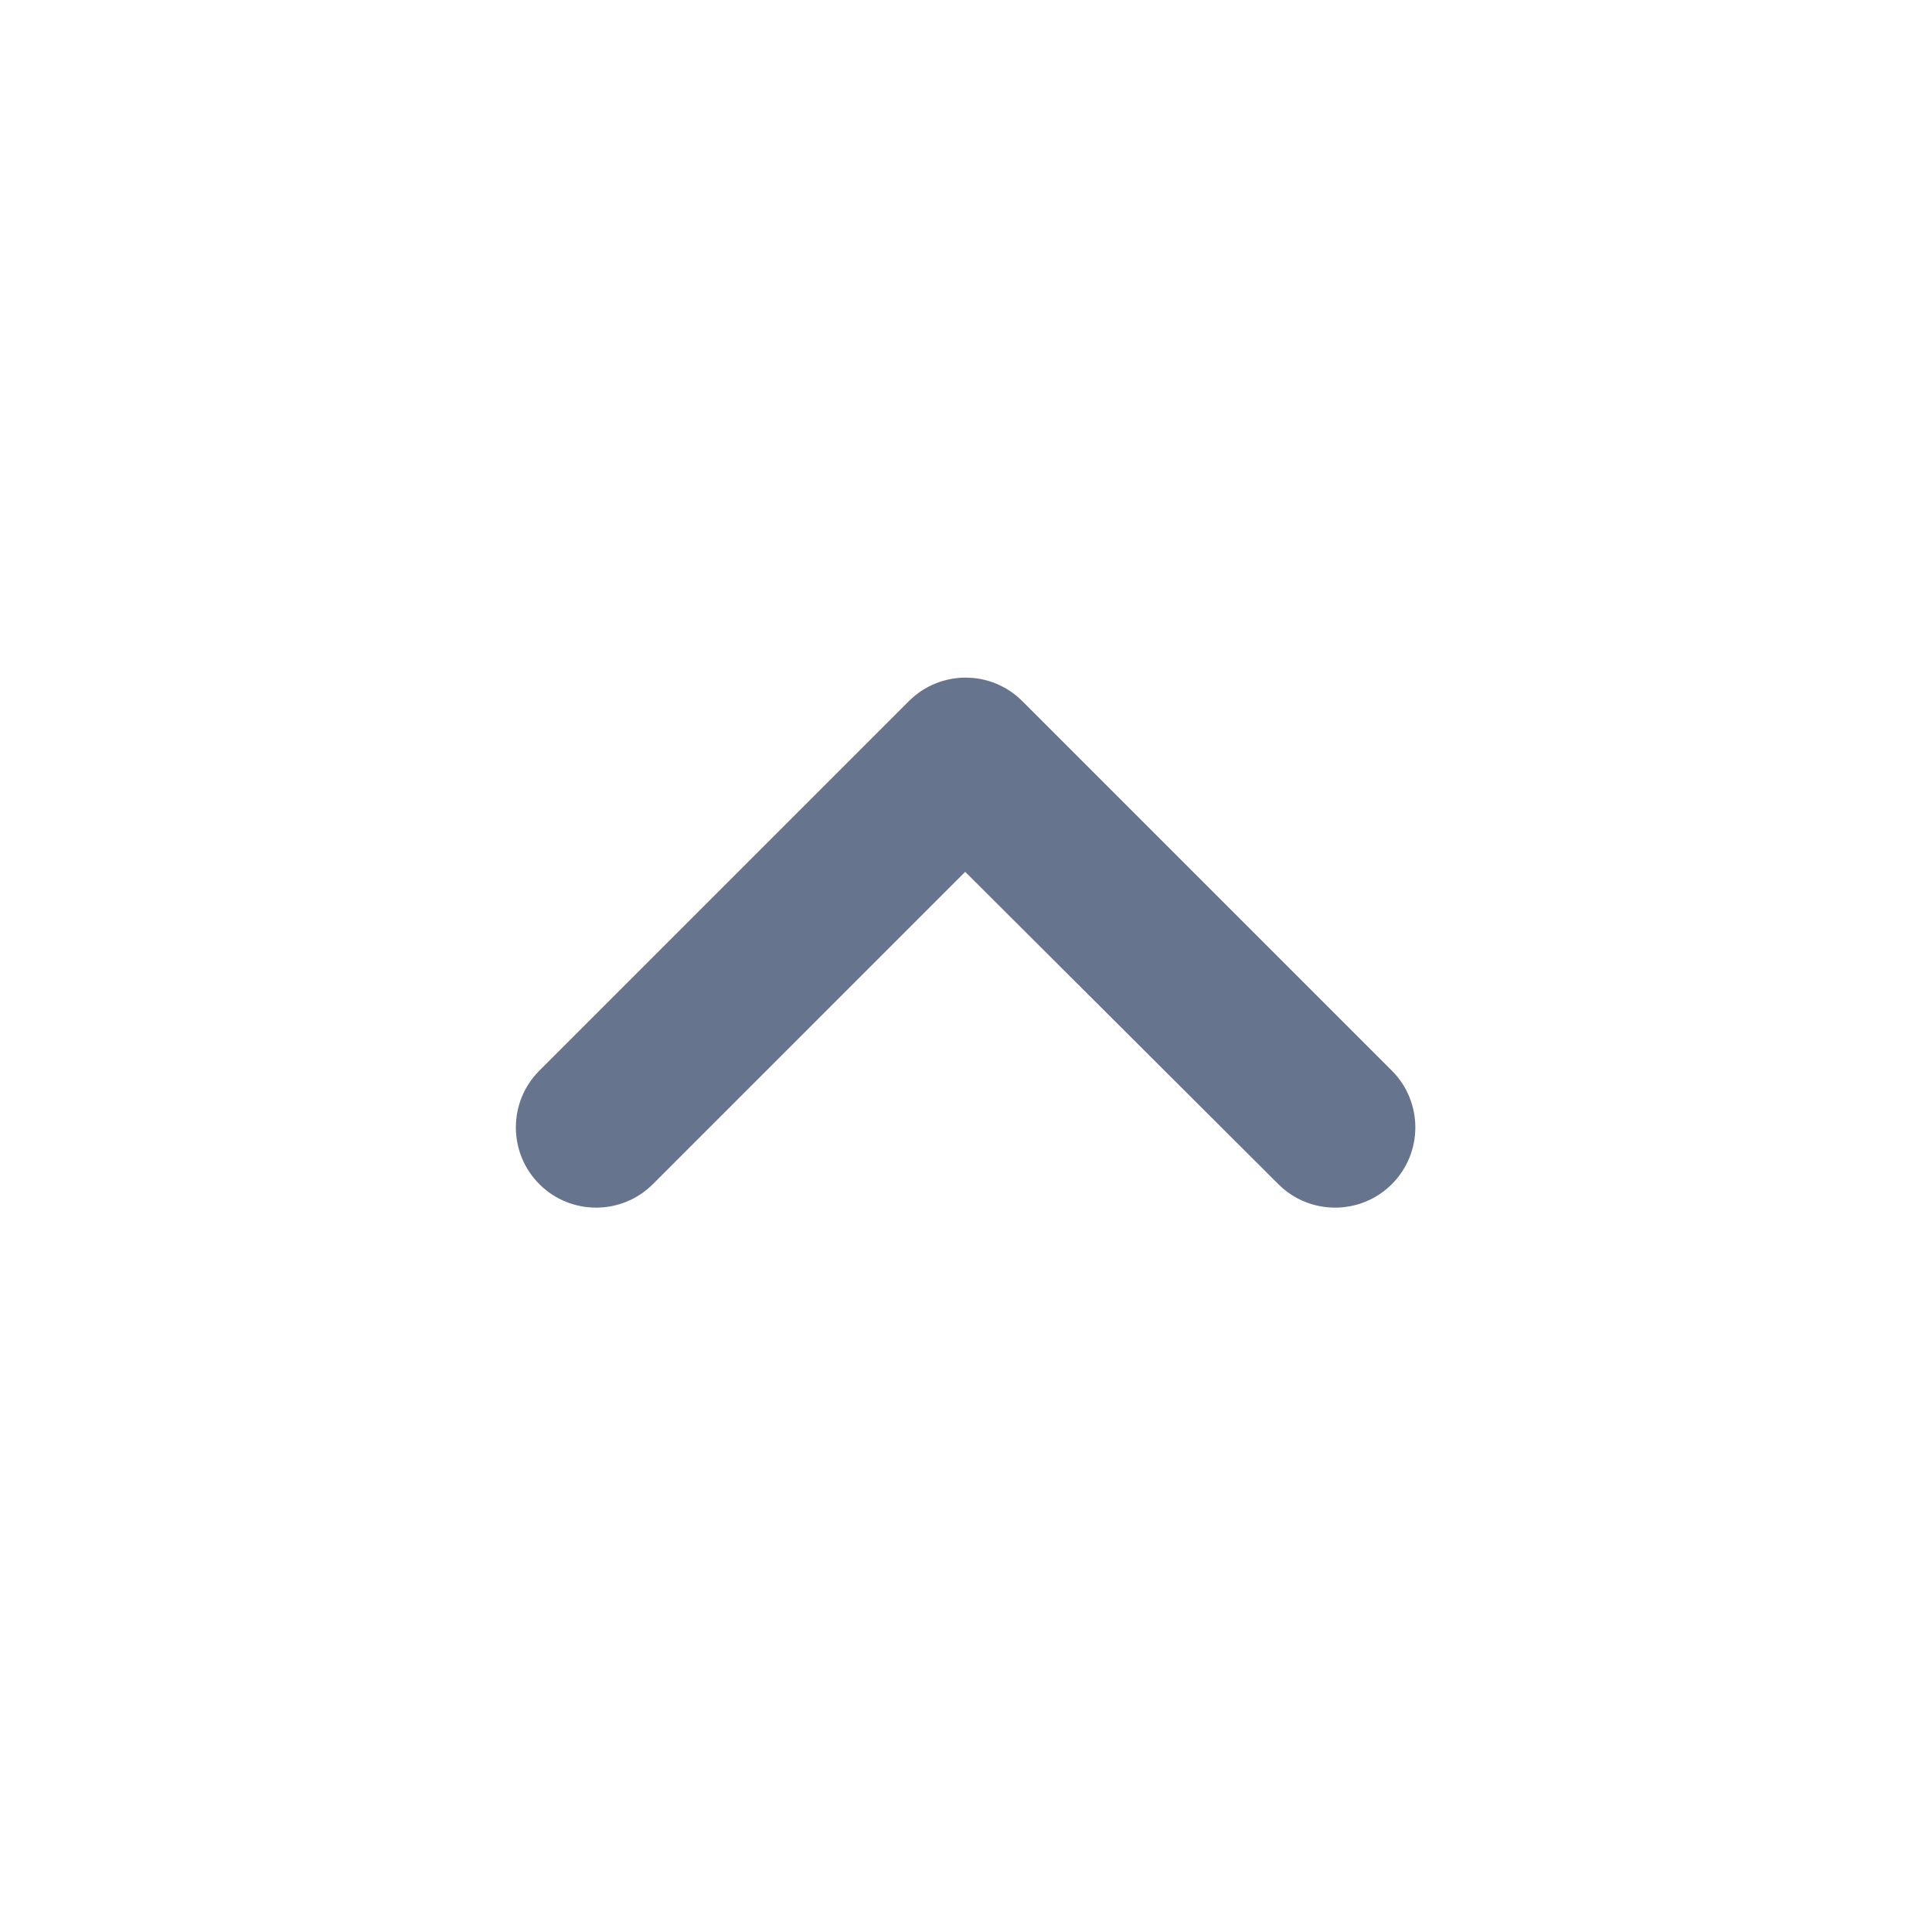 <svg width="24" height="24" xmlns="http://www.w3.org/2000/svg" xmlns:xlink="http://www.w3.org/1999/xlink" overflow="hidden"><defs><clipPath id="clip0"><rect x="0" y="0" width="24" height="24"/></clipPath></defs><g clip-path="url(#clip0)"><path d="M12.7 8.71 17.29 13.3C17.679 13.689 17.679 14.321 17.29 14.71 16.901 15.099 16.269 15.099 15.88 14.71L11.99 10.83 8.11 14.71C7.721 15.099 7.089 15.099 6.7 14.71 6.311 14.321 6.311 13.689 6.7 13.3L11.29 8.71C11.679 8.321 12.309 8.32 12.699 8.709 12.699 8.709 12.7 8.71 12.7 8.71Z" fill="#67748E"/></g></svg>